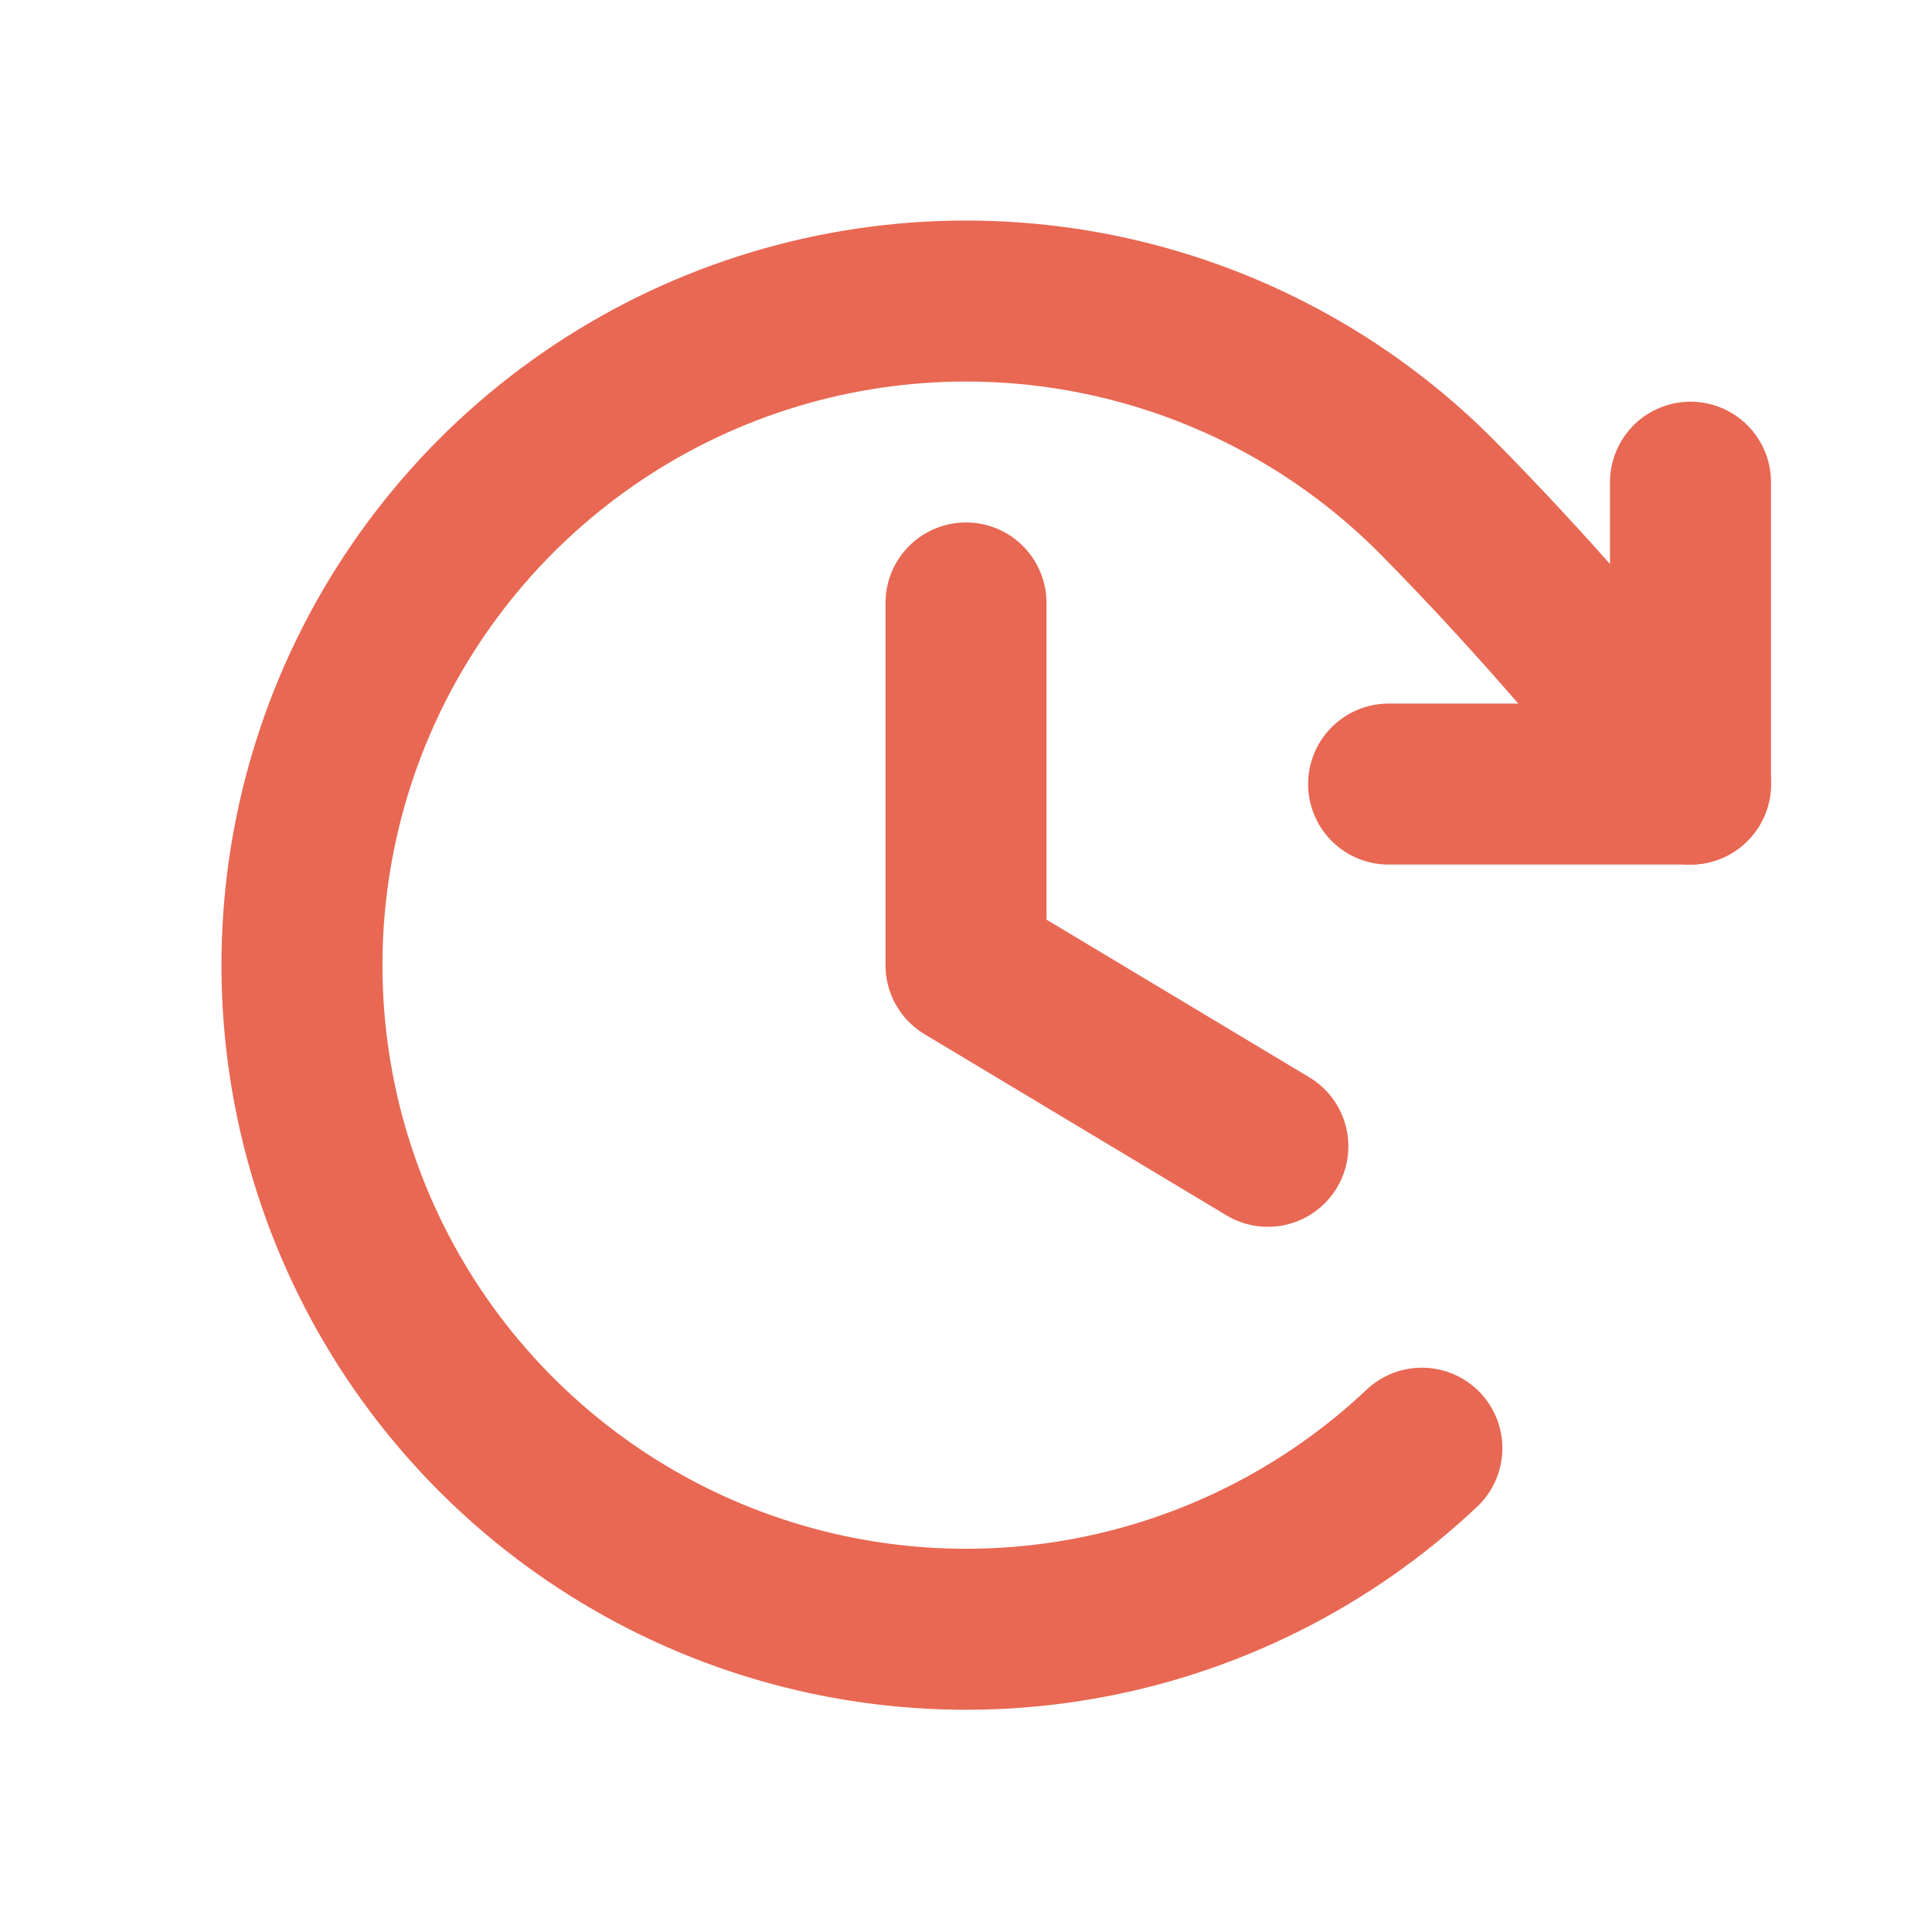 <svg width="24" height="24" viewBox="0 0 24 24" fill="none" xmlns="http://www.w3.org/2000/svg">
<g clip-path="url(#clip0_68_12577)">
<path d="M12 7.49V11.99L15.75 14.24" stroke="#E86853" stroke-width="2" stroke-linecap="round" stroke-linejoin="round"></path>
<path d="M17.25 9.74H21V5.99" stroke="#E86853" stroke-width="2" stroke-linecap="round" stroke-linejoin="round"></path>
<path d="M17.663 17.99C16.484 19.103 15.002 19.843 13.405 20.119C11.807 20.395 10.163 20.194 8.679 19.541C7.195 18.888 5.936 17.812 5.059 16.448C4.183 15.084 3.728 13.491 3.752 11.87C3.775 10.249 4.276 8.67 5.192 7.332C6.107 5.994 7.397 4.955 8.899 4.345C10.402 3.735 12.05 3.582 13.64 3.904C15.229 4.226 16.688 5.009 17.834 6.156C18.938 7.273 19.849 8.327 21 9.74" stroke="#E86853" stroke-width="2" stroke-linecap="round" stroke-linejoin="round"></path>
</g>
<defs>
<clipPath id="clip0_68_12577">
<rect width="24" height="24" fill="white" transform="translate(0 -0.01)"></rect>
</clipPath>
</defs>
</svg>
